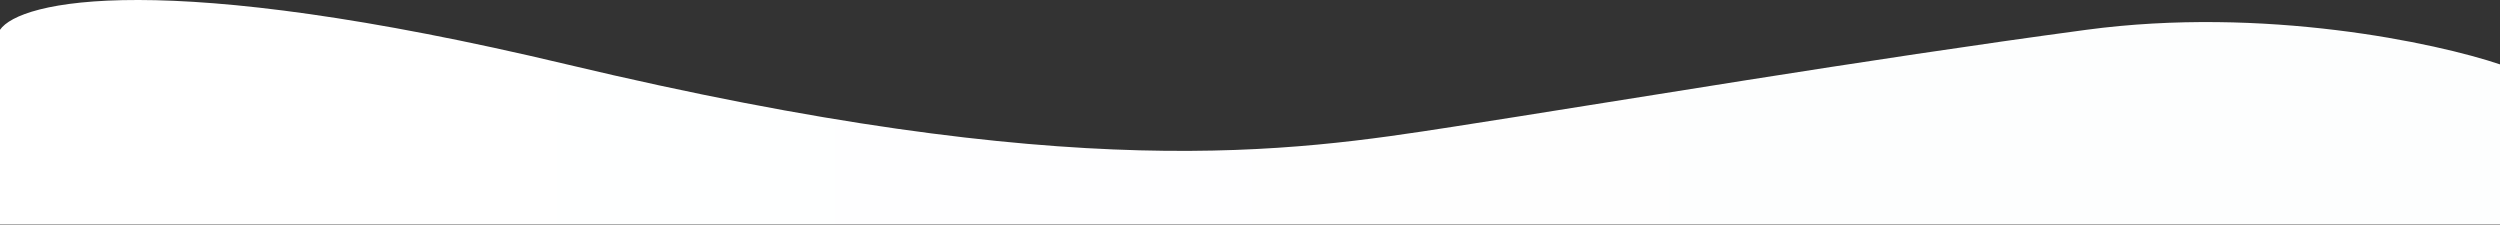 <?xml version="1.0" encoding="UTF-8"?> <svg xmlns="http://www.w3.org/2000/svg" viewBox="0 0 600 54" fill="none"><rect x="0" y="0" width="600" height="54" fill="#333333" stroke="none"/><path d="M136.037 15.45C38.527 -7.777 4.717 0.242 0 7.155V53.91H600V15.45C584.693 10.297 543.402 1.424 500.703 7.155C447.332 14.319 387.754 24.381 348.779 30.414L348.766 30.416C309.794 36.449 257.908 44.48 136.037 15.45Z" fill="url(#paint0_linear_503_616)"></path><defs><linearGradient id="paint0_linear_503_616" x1="0" y1="108" x2="2404" y2="108" gradientUnits="userSpaceOnUse"><stop stop-color="white"></stop><stop offset="1" stop-color="#F6F9FB"></stop></linearGradient></defs></svg> 